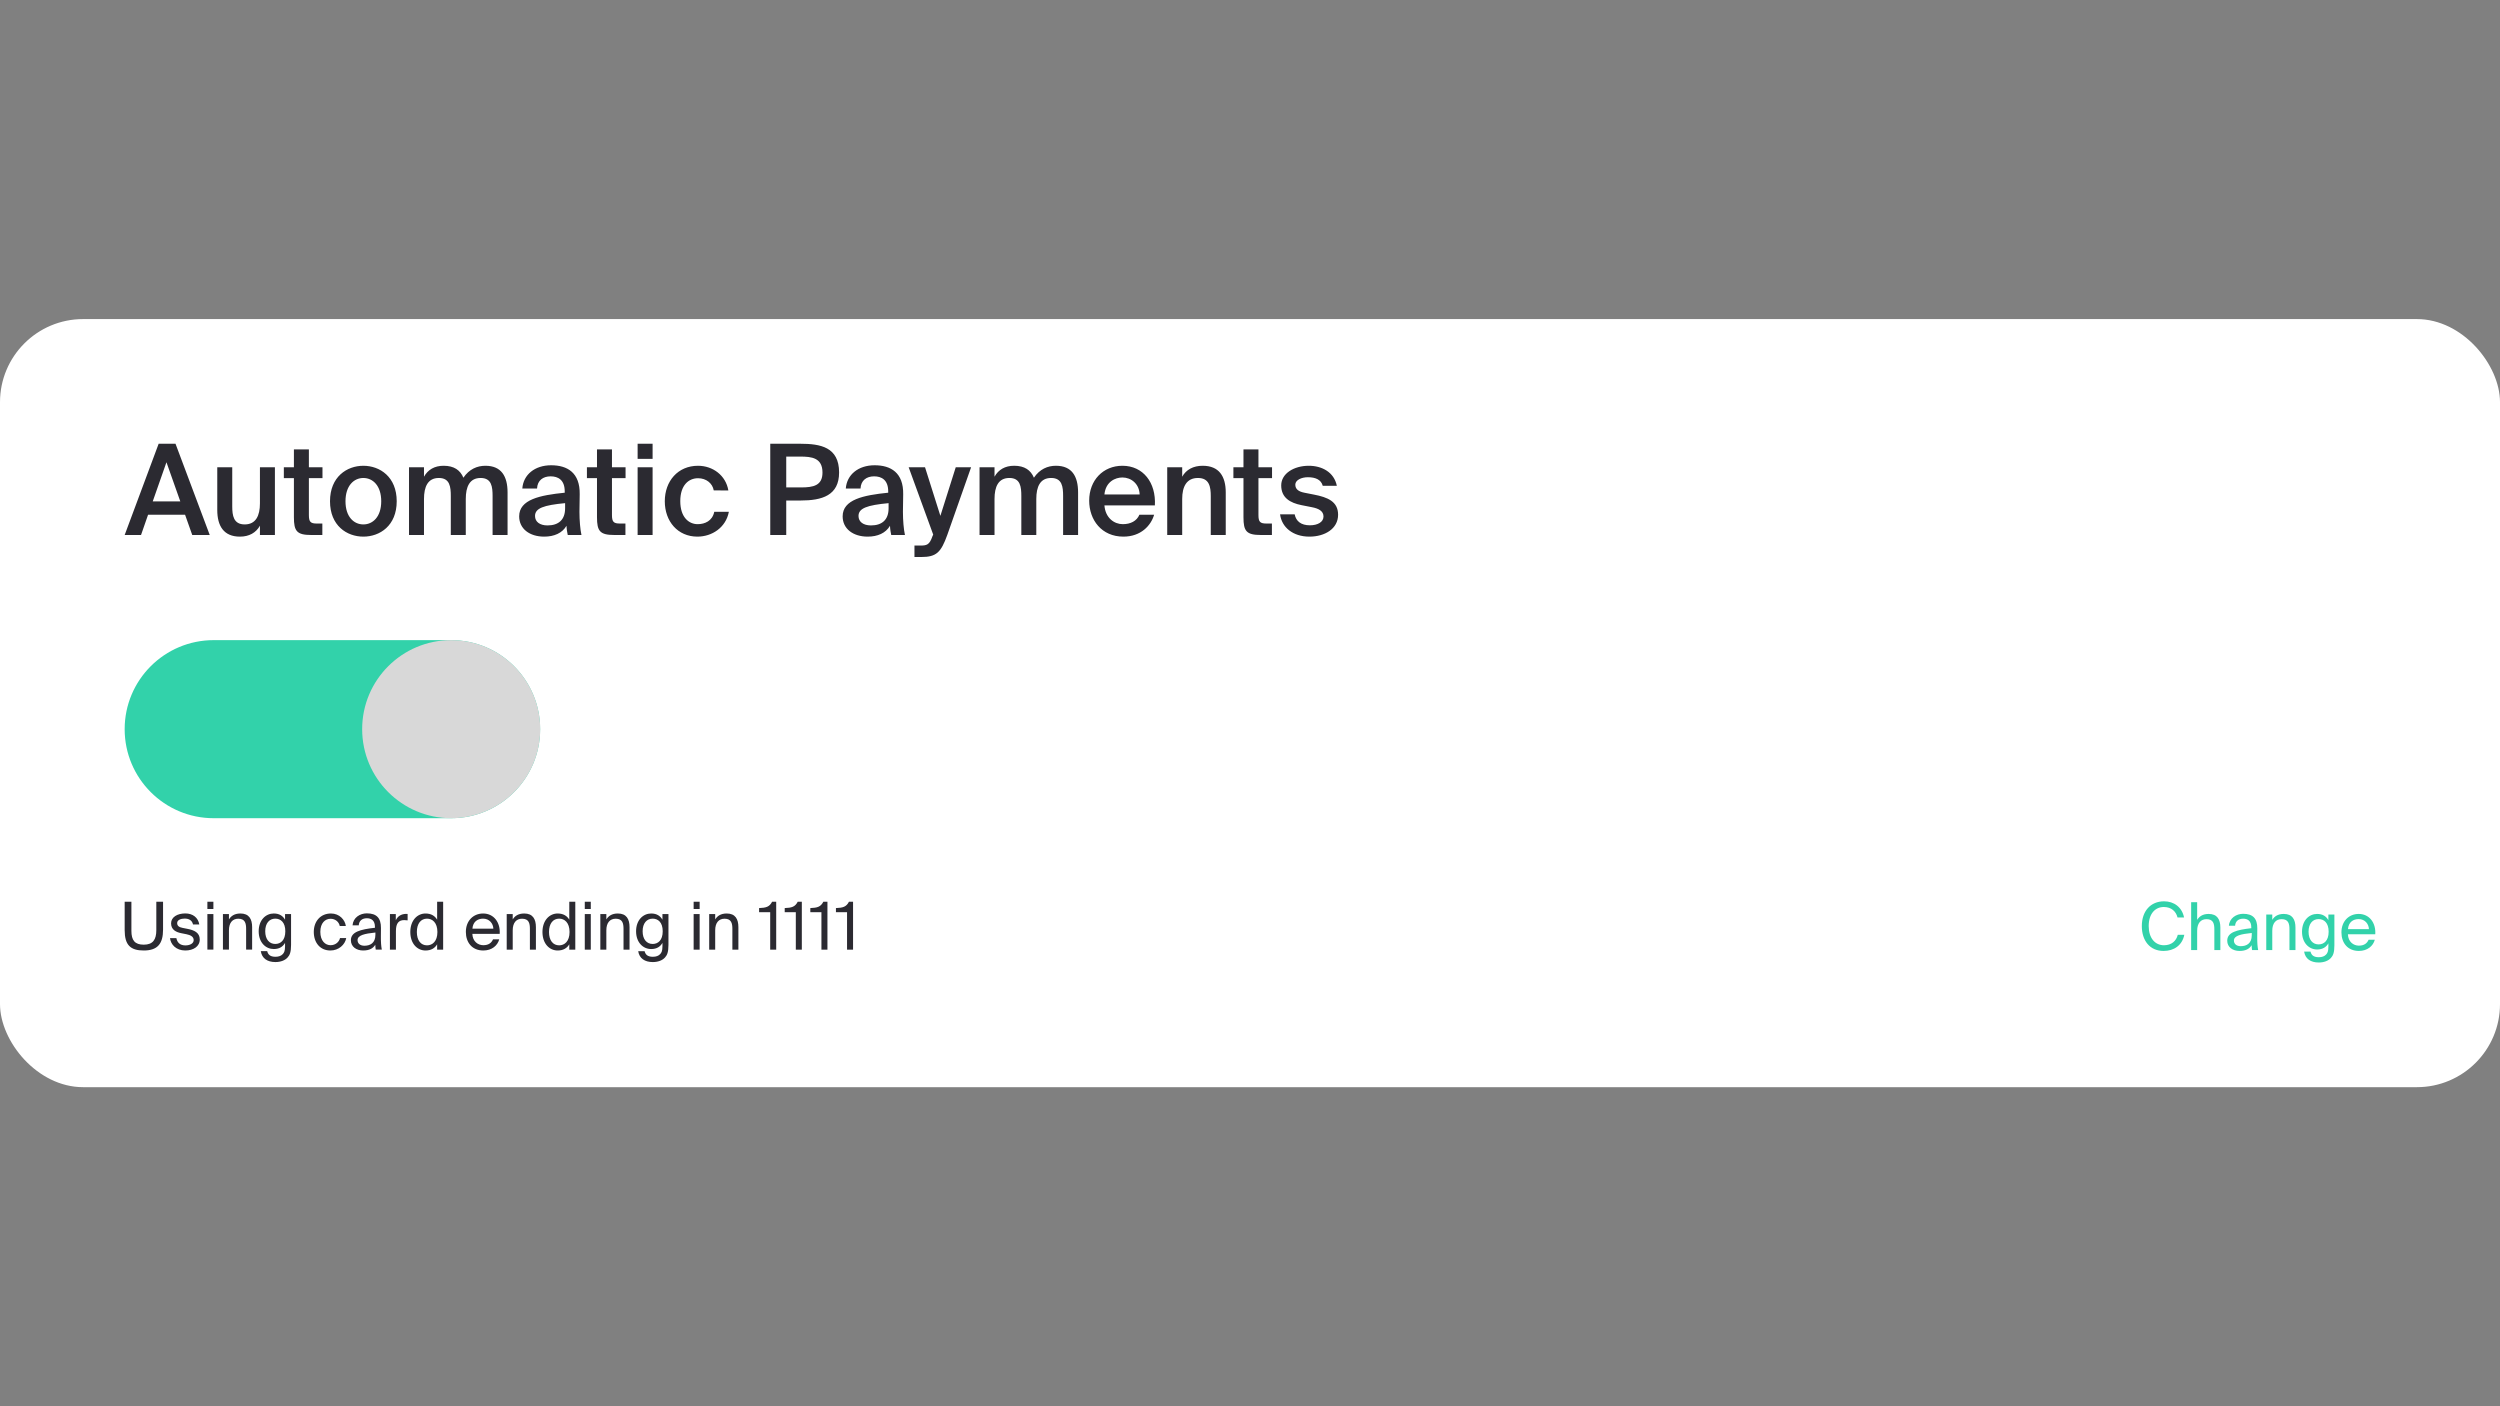 <svg xmlns="http://www.w3.org/2000/svg" fill="none" viewBox="0 0 6016 3384"><rect x="0" y="0" width="6016" height="3384" fill="#808080" stroke="none"/><rect width="6016" height="1848.32" y="767.84" fill="#fff" rx="200"/><path fill="#2B2A31" d="M381.771 1067.84 300 1287.42h39.371l16.96-48.76h89.039l17.263 48.76h42.096l-82.376-219.58zm-14.235 138.71 33.012-94.19 33.314 94.19zm257.966 58.46v22.41h36.039v-162.94h-36.039v86.92c0 29.38-9.692 50.58-36.646 50.58s-29.982-21.51-29.982-43.62v-93.88h-36.04v102.67c0 38.76 15.749 64.21 54.514 64.21 22.108 0 38.765-9.39 48.154-26.35m81.758-183.54v43.01h-24.228v26.04h24.228v94.19c0 33.32 6.966 42.71 41.794 42.71h26.651v-27.56h-13.023c-15.445 0-19.382-3.94-19.382-20.6v-88.74h32.708v-26.04H743.3v-43.01zm247.385 124.78c0-58.76-40.582-85.41-80.256-85.41s-80.257 26.65-80.257 85.41 40.583 85.11 80.257 85.11 80.256-26.35 80.256-85.11m-80.256 55.73c-22.714 0-43.006-18.17-43.006-55.73s20.292-56.03 43.006-56.03 43.005 18.47 43.005 56.03-20.291 55.73-43.005 55.73m145.911 25.44v-86.62c0-29.38 9.09-50.58 35.74-50.58s28.77 21.5 28.77 43.61v93.59h36.04v-86.62c0-29.38 9.09-50.58 35.74-50.58s28.77 21.5 28.77 43.61v93.59h36.04v-102.37c0-38.77-14.84-64.21-53.3-64.21-19.99 0-39.07 8.18-53 28.77-7.57-18.17-22.41-28.77-47.55-28.77-21.81 0-37.86 9.39-47.25 26.35v-22.71h-36.036v162.94zm229.03-44.83c0 29.68 24.83 48.77 60.27 48.77 23.92 0 43.31-8.48 53.6-26.05.61 11.21 1.82 15.14 3.03 22.11h33.01c-3.03-13.63-4.84-35.13-4.84-55.73 0-14.84.6-33.92.6-42.1.91-52.09-29.68-69.96-68.75-69.96-39.37 0-66.93 22.72-69.35 56.03h35.44c.9-19.69 14.53-29.38 32.7-29.38 17.87 0 33.92 8.48 33.92 36.35v3.03c-59.66 6.05-109.63 16.35-109.63 56.93m110.54-31.8v12.42c0 27.56-15.75 41.19-42.4 41.19-18.17 0-29.98-8.48-29.98-22.71 0-18.78 20.9-26.05 72.38-30.9m76.73-129.32v43.01h-24.23v26.04h24.23v94.19c0 33.32 6.96 42.71 41.79 42.71h26.65v-27.56h-13.02c-15.45 0-19.39-3.94-19.39-20.6v-88.74h32.71v-26.04h-32.71v-43.01zm133.81-13.63h-36.04v36.34h36.04zm0 56.64h-36.04v162.94h36.04zm182.29 55.72c-6.06-36.34-37.55-59.36-72.99-59.36-48.45 0-79.95 36.95-79.95 85.41s31.19 85.11 78.44 85.11c34.83 0 68.44-21.51 75.71-59.67h-35.13c-4.54 21.81-22.41 29.68-39.98 29.68-21.2 0-41.79-16.66-41.79-55.42 0-38.47 20.29-55.12 42.7-55.12 19.69 0 34.83 12.11 37.86 29.37zm173.22-112.36h-72.38v219.58H1892v-82.99h34.52c51.79 0 92.68-12.11 92.68-67.54 0-61.18-45.13-69.05-93.28-69.05m-33.92 30.89h33.92c26.95 0 53.3 2.73 53.3 38.47 0 31.49-22.41 35.73-51.48 35.73H1892zm135.75 143.86c0 29.68 24.84 48.77 60.27 48.77 23.93 0 43.31-8.48 53.61-26.05.6 11.21 1.81 15.14 3.02 22.11h33.02c-3.03-13.63-4.85-35.13-4.85-55.73 0-14.84.61-33.92.61-42.1.9-52.09-29.68-69.96-68.75-69.96-39.37 0-66.93 22.72-69.36 56.03h35.44c.91-19.69 14.54-29.38 32.71-29.38 17.86 0 33.92 8.48 33.92 36.35v3.03c-59.67 6.05-109.64 16.35-109.64 56.93m110.54-31.8v12.42c0 27.56-15.74 41.19-42.39 41.19-18.18 0-29.99-8.48-29.99-22.71 0-18.78 20.9-26.05 72.38-30.9m62.27 129.63h16.36c36.64 0 47.54-11.21 62.69-53.3l57.24-162.64h-36.95l-36.95 116.9-36.95-116.9h-39.37l59.06 162.03-1.82 3.94c-7.27 21.2-13.93 22.41-29.68 22.41h-13.63zm192.65-53v-86.62c0-29.38 9.08-50.58 35.73-50.58 26.66 0 28.78 21.5 28.78 43.61v93.59h36.03v-86.62c0-29.38 9.09-50.58 35.74-50.58s28.77 21.5 28.77 43.61v93.59h36.04v-102.37c0-38.77-14.84-64.21-53.3-64.21-19.99 0-39.07 8.18-53 28.77-7.57-18.17-22.41-28.77-47.55-28.77-21.8 0-37.85 9.39-47.24 26.35v-22.71h-36.04v162.94zm264.45-71.18h121.44c3.03-54.81-28.16-95.4-78.13-95.4-46.34 0-79.96 34.83-79.96 83.9 0 46.64 29.99 86.62 82.38 86.62 42.1 0 66.33-26.66 73.9-52.7h-35.44c-6.36 15.14-21.2 22.71-39.97 22.71-20.6 0-41.8-14.84-44.22-45.13m0-26.34c3.03-30.9 26.35-40.89 43.31-40.89 21.2 0 40.58 15.44 41.49 40.89zm187.16-42.71v-22.71h-36.04v162.94h36.04v-86.62c0-29.38 10.3-50.58 37.86-50.58s30.89 21.5 30.89 43.61v93.59h36.04v-102.37c0-38.77-16.05-64.21-55.42-64.21-22.72 0-39.98 9.39-49.37 26.35m147.45-65.72v43.01h-24.23v26.04h24.23v94.19c0 33.32 6.96 42.71 41.79 42.71h26.65v-27.56h-13.02c-15.45 0-19.38-3.94-19.38-20.6v-88.74h32.71v-26.04h-32.71v-43.01zm190.75 87.53h33.92c-6.66-32.71-35.74-48.16-67.54-48.16-35.43 0-66.32 18.48-66.32 47.25 0 29.68 21.5 42.1 49.06 47.55l24.53 4.84c16.05 3.03 28.17 9.09 28.17 22.42 0 13.32-13.93 21.2-32.71 21.2-21.2 0-33.31-9.69-36.65-26.35h-35.13c3.94 30.89 30.59 53.61 70.57 53.61 36.95 0 69.05-18.78 69.05-52.7 0-31.8-25.14-42.1-58.15-48.46l-23.02-4.54c-13.93-2.73-21.8-8.49-21.8-19.39s14.54-17.87 30.28-17.87c18.17 0 31.8 5.76 35.74 20.6M316.218 2169.92H300v68.37c0 35.94 13.992 48.99 45.951 48.99 33.548 0 46.427-16.55 46.427-50.26v-67.1H376.16v68.37c0 22.75-8.109 34.98-30.209 34.98-21.624 0-29.733-10.64-29.733-33.22zm148.265 54.7h15.105c-2.703-16.22-15.264-26.55-33.708-26.55-18.92 0-34.184 8.74-34.184 23.85 0 15.9 12.72 21.31 24.326 23.68l12.72 2.55c9.222 1.91 17.331 5.57 17.331 14.16 0 7.95-8.904 12.72-19.875 12.72-12.72 0-19.556-6.53-21.782-17.49h-15.264c1.59 14.94 14.31 29.74 36.728 29.74 19.557 0 34.821-9.71 34.821-26.56 0-16.54-13.674-22.43-29.256-25.44l-12.084-2.4c-8.268-1.59-13.037-4.77-13.037-11.6 0-7.79 9.539-10.81 17.966-10.81 10.017 0 17.967 3.97 20.193 14.15m49.034-54.7h-14.469v17.49h14.469zm0 29.74h-14.469v85.54h14.469zm37.42 12.87v-12.87h-14.468v85.54h14.468v-46.43c0-18.29 8.586-27.98 22.578-27.98 16.536 0 18.762 11.45 18.762 24.64v49.77h14.469v-54.06c0-19.56-7.473-32.92-28.143-32.92-14.469 0-22.737 6.21-27.666 14.31m135.01-12.87v13.51c-5.247-9.06-13.515-14.95-27.189-14.95-18.921 0-36.252 15.43-36.252 42.78 0 27.5 17.331 42.77 36.252 42.77 13.674 0 21.942-5.73 27.189-14.78v8.1c0 11.61-2.385 15.59-5.565 18.93-3.816 4.13-9.699 6.36-17.49 6.36-13.356 0-17.967-5.88-19.875-13.51h-15.423c2.703 17.32 15.741 26.23 35.139 26.23 12.72 0 23.373-4.14 29.574-11.28 4.929-5.41 8.109-12.57 8.109-30.06v-74.1zm-23.532 10.96c12.879 0 24.168 8.76 24.168 30.38 0 21.78-11.289 30.53-24.168 30.53-14.151 0-24.168-10.98-24.168-30.53 0-19.4 10.017-30.38 24.168-30.38m169.807 17.66c-1.908-14.48-15.104-30.06-35.774-30.06-25.281 0-41.34 18.93-41.34 44.37 0 26.08 15.423 44.69 39.909 44.69 19.875 0 35.297-13.84 38.159-29.91h-14.945c-2.067 9.07-10.653 17.17-22.737 17.17-12.72 0-24.645-10.32-24.645-32.12 0-21.45 11.766-31.48 24.645-31.48 11.13 0 20.034 7.16 22.101 17.34zm12.186 34.35c0 15.73 13.356 24.65 29.415 24.65 15.104 0 24.008-5.1 29.255-13.84.159 5.09.636 8.58 1.113 11.76h14.628c-1.59-8.11-2.385-17.97-2.226-32.28l.159-19.72c.159-24-10.494-35.3-34.026-35.3-16.694 0-32.912 10.35-34.343 28.79h14.946c.636-10.49 7.631-17.02 19.556-17.02 10.653 0 19.398 5.25 19.398 20.84v2.06c-35.139 3.98-57.875 9.85-57.875 30.06m58.988-18.62v5.41c0 20.2-12.879 26.4-26.394 26.4-10.334 0-16.535-5.41-16.535-13.51 0-11.77 16.694-15.59 42.929-18.3m77.528-29.25v-15.42c-1.59-.17-2.862-.17-4.293-.17-11.13.32-19.875 5.74-24.168 15.44v-14.95h-14.151v85.54h14.469v-44.84c0-18.76 6.678-26.24 20.034-26.24 2.385 0 5.088.32 8.109.64m71.026-44.84v43.25c-5.25-9.06-14.31-14.95-27.98-14.95-19.56 0-36.574 16.39-36.574 44.52 0 28.31 17.014 44.54 36.574 44.54 13.67 0 22.73-5.89 27.98-14.96v12.88h14.47v-115.28zm-24.33 40.7c12.88 0 24.97 9.54 24.97 32.12 0 22.6-12.09 32.12-24.97 32.12-14.78 0-24.48-11.77-24.48-32.12s9.7-32.12 24.48-32.12m109.05 36.57h65.82c1.91-27.03-13.83-48.97-39.91-48.97-23.37 0-41.5 17.34-41.5 44.37 0 25.28 14.95 44.69 41.98 44.69 20.83 0 34.34-12.1 38.32-26.88h-14.95c-3.65 8.42-10.65 14.14-23.37 14.14s-25.76-8.9-26.39-27.35m.16-12.4c1.27-17.17 12.87-24.17 25.75-24.17 15.27 0 24.33 12.09 24.65 24.17zm96.99-22.26v-12.87h-14.47v85.54h14.47v-46.43c0-18.29 8.59-27.98 22.58-27.98 16.54 0 18.76 11.45 18.76 24.64v49.77h14.47v-54.06c0-19.56-7.47-32.92-28.14-32.92-14.47 0-22.74 6.21-27.67 14.31m136.13-42.61v43.25c-5.25-9.06-14.31-14.95-27.99-14.95-19.55 0-36.57 16.39-36.57 44.52 0 28.31 17.02 44.54 36.57 44.54 13.68 0 22.74-5.89 27.99-14.96v12.88h14.47v-115.28zm-24.33 40.7c12.88 0 24.96 9.54 24.96 32.12 0 22.6-12.08 32.12-24.96 32.12-14.79 0-24.49-11.77-24.49-32.12s9.7-32.12 24.49-32.12m76.08-40.7h-14.47v17.49h14.47zm0 29.74h-14.47v85.54h14.47zm37.42 12.87v-12.87h-14.47v85.54h14.47v-46.43c0-18.29 8.59-27.98 22.58-27.98 16.54 0 18.76 11.45 18.76 24.64v49.77h14.48v-54.06c0-19.56-7.48-32.92-28.15-32.92-14.47 0-22.74 6.21-27.67 14.31m135.01-12.87v13.51c-5.25-9.06-13.52-14.95-27.19-14.95-18.92 0-36.25 15.43-36.25 42.78 0 27.5 17.33 42.77 36.25 42.77 13.67 0 21.94-5.73 27.19-14.78v8.1c0 11.61-2.39 15.59-5.57 18.93-3.81 4.13-9.69 6.36-17.49 6.36-13.35 0-17.96-5.88-19.87-13.51h-15.43c2.71 17.32 15.75 26.23 35.15 26.23 12.72 0 23.37-4.14 29.57-11.28 4.93-5.41 8.11-12.57 8.11-30.06v-74.1zm-23.53 10.96c12.87 0 24.17 8.76 24.17 30.38 0 21.78-11.3 30.53-24.17 30.53-14.16 0-24.17-10.98-24.17-30.53 0-19.4 10.01-30.38 24.17-30.38m113.04-40.7h-14.46v17.49h14.46zm0 29.74h-14.46v85.54h14.46zm37.42 12.87v-12.87h-14.46v85.54h14.46v-46.43c0-18.29 8.59-27.98 22.58-27.98 16.53 0 18.76 11.45 18.76 24.64v49.77h14.48v-54.06c0-19.56-7.48-32.92-28.15-32.92-14.47 0-22.73 6.21-27.67 14.31m132.36 72.67h14.46v-115.28h-9.85c-6.36 12.57-14.78 14.63-31.32 15.26v9.86h26.71zm61.65 0h14.46v-115.28h-9.86c-6.36 12.57-14.78 14.63-31.31 15.26v9.86h26.71zm61.64 0h14.47v-115.28h-9.86c-6.36 12.57-14.78 14.63-31.32 15.26v9.86h26.71zm61.64 0h14.47v-115.28h-9.86c-6.36 12.57-14.79 14.63-31.33 15.26v9.86h26.72z"/><path fill="#32D2AA" d="M5256.32 2249.53h-15.73c-3.67 14.79-14.95 25.12-33.24 25.12-21.46 0-36.72-17.17-36.72-46.26 0-29.89 15.9-45.79 36.25-45.79 18.44 0 29.57 10.81 33.07 25.12h15.74c-4.93-24.65-24.17-38.8-48.02-38.8-32.59 0-53.58 23.69-53.58 59.47 0 35.13 19.23 59.95 52.31 59.95 24.97 0 44.83-13.37 49.92-38.81m30.94-35.94v-42.61h-14.46v115.29h14.46v-46.43c0-18.3 8.58-27.99 22.58-27.99 16.53 0 18.76 11.45 18.76 24.64v49.78h14.47v-54.06c0-19.57-7.48-32.93-28.15-32.93-14.46 0-22.73 6.21-27.66 14.31m72.37 50.1c0 15.73 13.35 24.65 29.42 24.65 15.1 0 24-5.1 29.25-13.84.16 5.09.64 8.59 1.11 11.77h14.63c-1.59-8.12-2.38-17.98-2.23-32.29l.17-19.71c.15-24.01-10.5-35.3-34.03-35.3-16.7 0-32.92 10.34-34.34 28.78h14.94c.64-10.49 7.64-17.02 19.55-17.02 10.66 0 19.4 5.26 19.4 20.84v2.06c-35.13 3.98-57.87 9.86-57.87 30.06m58.99-18.61v5.4c0 20.21-12.88 26.4-26.39 26.4-10.34 0-16.54-5.41-16.54-13.51 0-11.77 16.69-15.58 42.93-18.29m49.38-31.49v-12.87h-14.47v85.55H5468v-46.43c0-18.3 8.59-27.99 22.58-27.99 16.54 0 18.76 11.45 18.76 24.64v49.78h14.46v-54.06c0-19.57-7.46-32.93-28.13-32.93-14.48 0-22.75 6.21-27.67 14.31m135.01-12.87v13.51c-5.25-9.06-13.52-14.95-27.19-14.95-18.92 0-36.25 15.44-36.25 42.78 0 27.5 17.33 42.77 36.25 42.77 13.67 0 21.94-5.73 27.19-14.78v8.1c0 11.62-2.39 15.6-5.57 18.93-3.81 4.13-9.69 6.36-17.49 6.36-13.35 0-17.96-5.88-19.87-13.51h-15.43c2.71 17.33 15.75 26.23 35.15 26.23 12.72 0 23.37-4.13 29.57-11.28 4.93-5.41 8.11-12.57 8.11-30.06v-74.1zm-23.53 10.97c12.87 0 24.17 8.75 24.17 30.37 0 21.78-11.3 30.53-24.17 30.53-14.16 0-24.17-10.98-24.17-30.53 0-19.39 10.01-30.37 24.17-30.37m70.54 36.57h65.82c1.91-27.03-13.82-48.98-39.9-48.98-23.38 0-41.5 17.34-41.5 44.37 0 25.28 14.94 44.69 41.97 44.69 20.84 0 34.34-12.1 38.33-26.88h-14.95c-3.66 8.42-10.66 14.15-23.38 14.15s-25.76-8.91-26.39-27.35m.16-12.4c1.28-17.18 12.88-24.17 25.76-24.17 15.27 0 24.32 12.08 24.64 24.17zM1085.55 1540.42H514.241c-118.322 0-214.241 95.93-214.241 214.25 0 118.33 95.919 214.25 214.241 214.25h571.309c118.32 0 214.24-95.92 214.24-214.25 0-118.32-95.92-214.25-214.24-214.25"/><path fill="#D8D8D8" d="M1085.76 1968.92c118.32 0 214.24-95.92 214.24-214.25 0-118.32-95.92-214.25-214.24-214.25-118.325 0-214.244 95.93-214.244 214.25 0 118.33 95.919 214.25 214.244 214.25"/></svg>
